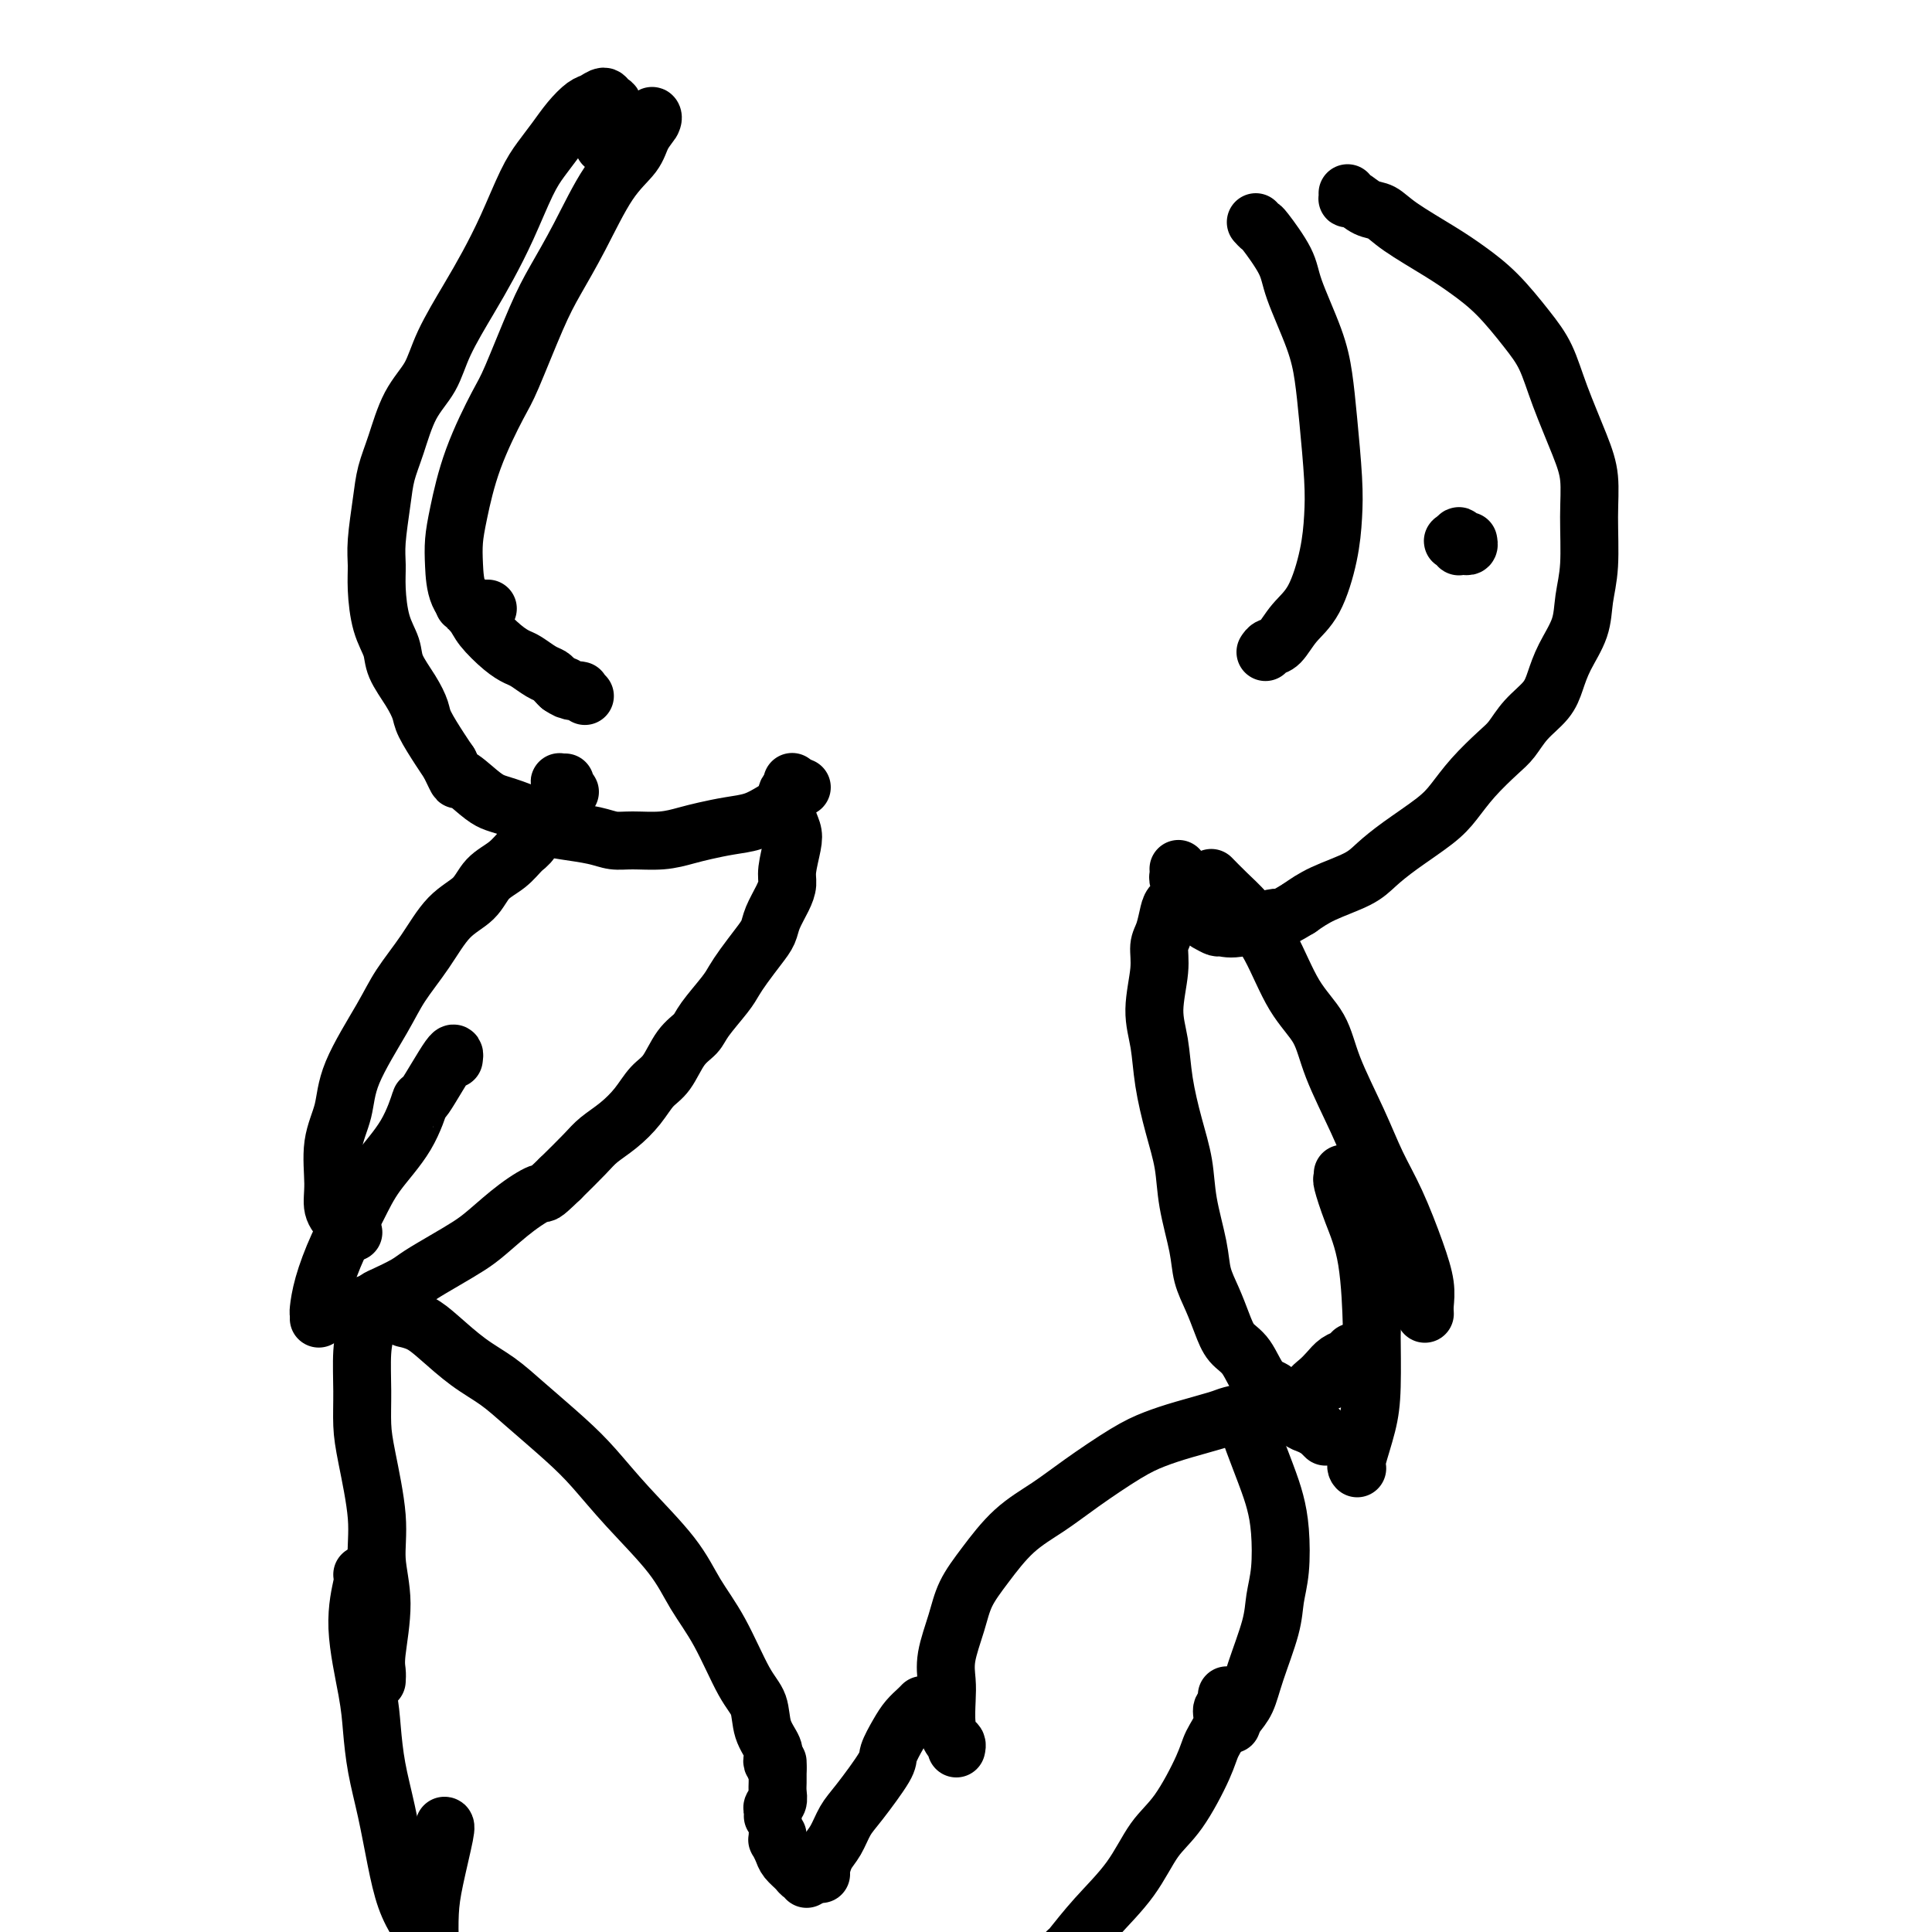 <svg viewBox='0 0 400 400' version='1.1' xmlns='http://www.w3.org/2000/svg' xmlns:xlink='http://www.w3.org/1999/xlink'><g fill='none' stroke='#000000' stroke-width='12' stroke-linecap='round' stroke-linejoin='round'><path d='M128,29c-0.059,-0.025 -0.118,-0.049 0,0c0.118,0.049 0.413,0.172 1,0c0.587,-0.172 1.468,-0.637 2,-1c0.532,-0.363 0.717,-0.623 1,-1c0.283,-0.377 0.666,-0.870 1,-1c0.334,-0.130 0.619,0.103 1,0c0.381,-0.103 0.859,-0.542 1,-1c0.141,-0.458 -0.053,-0.936 0,-1c0.053,-0.064 0.353,0.286 0,1c-0.353,0.714 -1.361,1.792 -2,3c-0.639,1.208 -0.910,2.545 -2,4c-1.090,1.455 -2.999,3.026 -5,6c-2.001,2.974 -4.095,7.350 -6,11c-1.905,3.650 -3.623,6.575 -5,9c-1.377,2.425 -2.414,4.349 -4,8c-1.586,3.651 -3.721,9.028 -5,12c-1.279,2.972 -1.702,3.538 -3,6c-1.298,2.462 -3.471,6.819 -5,11c-1.529,4.181 -2.414,8.187 -3,11c-0.586,2.813 -0.875,4.432 -1,6c-0.125,1.568 -0.088,3.085 0,5c0.088,1.915 0.226,4.229 1,6c0.774,1.771 2.184,2.998 3,4c0.816,1.002 1.037,1.778 2,3c0.963,1.222 2.667,2.891 4,4c1.333,1.109 2.293,1.659 3,2c0.707,0.341 1.159,0.473 2,1c0.841,0.527 2.071,1.451 3,2c0.929,0.549 1.558,0.725 2,1c0.442,0.275 0.698,0.650 1,1c0.302,0.350 0.651,0.675 1,1'/><path d='M116,142c2.673,1.795 1.356,0.284 1,0c-0.356,-0.284 0.248,0.660 1,1c0.752,0.340 1.652,0.077 2,0c0.348,-0.077 0.146,0.032 0,0c-0.146,-0.032 -0.235,-0.204 0,0c0.235,0.204 0.794,0.786 1,1c0.206,0.214 0.059,0.061 0,0c-0.059,-0.061 -0.029,-0.031 0,0'/><path d='M125,30c-0.123,-0.234 -0.246,-0.468 0,-1c0.246,-0.532 0.863,-1.363 1,-2c0.137,-0.637 -0.204,-1.082 0,-2c0.204,-0.918 0.953,-2.311 1,-3c0.047,-0.689 -0.609,-0.674 -1,-1c-0.391,-0.326 -0.516,-0.993 -1,-1c-0.484,-0.007 -1.326,0.647 -2,1c-0.674,0.353 -1.180,0.404 -2,1c-0.820,0.596 -1.955,1.738 -3,3c-1.045,1.262 -2.001,2.643 -3,4c-0.999,1.357 -2.040,2.690 -3,4c-0.960,1.310 -1.839,2.596 -3,5c-1.161,2.404 -2.602,5.927 -4,9c-1.398,3.073 -2.751,5.697 -4,8c-1.249,2.303 -2.393,4.285 -4,7c-1.607,2.715 -3.677,6.164 -5,9c-1.323,2.836 -1.898,5.059 -3,7c-1.102,1.941 -2.730,3.600 -4,6c-1.270,2.400 -2.183,5.541 -3,8c-0.817,2.459 -1.540,4.237 -2,6c-0.460,1.763 -0.657,3.510 -1,6c-0.343,2.490 -0.831,5.723 -1,8c-0.169,2.277 -0.020,3.598 0,5c0.020,1.402 -0.090,2.885 0,5c0.090,2.115 0.382,4.863 1,7c0.618,2.137 1.564,3.662 2,5c0.436,1.338 0.361,2.490 1,4c0.639,1.510 1.992,3.377 3,5c1.008,1.623 1.672,3.002 2,4c0.328,0.998 0.319,1.615 1,3c0.681,1.385 2.052,3.539 3,5c0.948,1.461 1.474,2.231 2,3'/><path d='M93,158c2.417,5.014 1.459,3.048 2,3c0.541,-0.048 2.581,1.822 4,3c1.419,1.178 2.218,1.664 3,2c0.782,0.336 1.545,0.524 3,1c1.455,0.476 3.600,1.242 5,2c1.400,0.758 2.056,1.509 3,2c0.944,0.491 2.177,0.721 4,1c1.823,0.279 4.238,0.608 6,1c1.762,0.392 2.872,0.848 4,1c1.128,0.152 2.275,-0.001 4,0c1.725,0.001 4.029,0.156 6,0c1.971,-0.156 3.608,-0.622 5,-1c1.392,-0.378 2.537,-0.668 4,-1c1.463,-0.332 3.243,-0.708 5,-1c1.757,-0.292 3.492,-0.501 5,-1c1.508,-0.499 2.791,-1.288 4,-2c1.209,-0.712 2.346,-1.346 3,-2c0.654,-0.654 0.827,-1.327 1,-2'/><path d='M279,40c0.011,0.407 0.022,0.815 0,1c-0.022,0.185 -0.078,0.148 0,0c0.078,-0.148 0.291,-0.406 1,0c0.709,0.406 1.913,1.476 3,2c1.087,0.524 2.056,0.504 3,1c0.944,0.496 1.862,1.510 4,3c2.138,1.490 5.496,3.456 8,5c2.504,1.544 4.153,2.666 6,4c1.847,1.334 3.891,2.879 6,5c2.109,2.121 4.282,4.816 6,7c1.718,2.184 2.982,3.857 4,6c1.018,2.143 1.790,4.756 3,8c1.210,3.244 2.857,7.118 4,10c1.143,2.882 1.783,4.772 2,7c0.217,2.228 0.010,4.794 0,8c-0.010,3.206 0.177,7.053 0,10c-0.177,2.947 -0.717,4.994 -1,7c-0.283,2.006 -0.309,3.971 -1,6c-0.691,2.029 -2.047,4.122 -3,6c-0.953,1.878 -1.502,3.540 -2,5c-0.498,1.460 -0.944,2.717 -2,4c-1.056,1.283 -2.723,2.590 -4,4c-1.277,1.410 -2.166,2.921 -3,4c-0.834,1.079 -1.615,1.726 -3,3c-1.385,1.274 -3.375,3.173 -5,5c-1.625,1.827 -2.886,3.581 -4,5c-1.114,1.419 -2.082,2.505 -4,4c-1.918,1.495 -4.785,3.401 -7,5c-2.215,1.599 -3.779,2.893 -5,4c-1.221,1.107 -2.098,2.029 -4,3c-1.902,0.971 -4.829,1.992 -7,3c-2.171,1.008 -3.585,2.004 -5,3'/><path d='M269,188c-5.102,3.115 -3.856,1.904 -5,2c-1.144,0.096 -4.678,1.500 -7,2c-2.322,0.500 -3.433,0.096 -4,0c-0.567,-0.096 -0.591,0.115 -1,0c-0.409,-0.115 -1.205,-0.558 -2,-1'/><path d='M260,46c0.422,0.461 0.844,0.922 1,1c0.156,0.078 0.045,-0.225 1,1c0.955,1.225 2.977,3.980 4,6c1.023,2.020 1.048,3.304 2,6c0.952,2.696 2.830,6.802 4,10c1.170,3.198 1.632,5.488 2,8c0.368,2.512 0.641,5.245 1,9c0.359,3.755 0.806,8.530 1,12c0.194,3.470 0.137,5.634 0,8c-0.137,2.366 -0.355,4.935 -1,8c-0.645,3.065 -1.717,6.628 -3,9c-1.283,2.372 -2.777,3.553 -4,5c-1.223,1.447 -2.175,3.159 -3,4c-0.825,0.841 -1.521,0.812 -2,1c-0.479,0.188 -0.739,0.594 -1,1'/><path d='M166,163c0.000,0.000 0.000,0.000 0,0c0.000,0.000 0.000,0.000 0,0'/><path d='M164,162c0.000,-0.001 0.000,-0.001 0,0c-0.000,0.001 -0.000,0.004 0,0c0.000,-0.004 0.001,-0.016 0,0c-0.001,0.016 -0.004,0.060 0,0c0.004,-0.060 0.015,-0.223 0,0c-0.015,0.223 -0.056,0.832 0,1c0.056,0.168 0.210,-0.104 0,0c-0.210,0.104 -0.785,0.583 -1,1c-0.215,0.417 -0.071,0.770 0,1c0.071,0.230 0.068,0.337 0,1c-0.068,0.663 -0.200,1.882 0,3c0.200,1.118 0.731,2.136 1,3c0.269,0.864 0.275,1.575 0,3c-0.275,1.425 -0.833,3.564 -1,5c-0.167,1.436 0.055,2.168 0,3c-0.055,0.832 -0.389,1.762 -1,3c-0.611,1.238 -1.501,2.782 -2,4c-0.499,1.218 -0.607,2.109 -1,3c-0.393,0.891 -1.072,1.782 -2,3c-0.928,1.218 -2.107,2.763 -3,4c-0.893,1.237 -1.502,2.167 -2,3c-0.498,0.833 -0.885,1.571 -2,3c-1.115,1.429 -2.959,3.550 -4,5c-1.041,1.450 -1.278,2.228 -2,3c-0.722,0.772 -1.928,1.536 -3,3c-1.072,1.464 -2.009,3.627 -3,5c-0.991,1.373 -2.035,1.955 -3,3c-0.965,1.045 -1.853,2.554 -3,4c-1.147,1.446 -2.555,2.831 -4,4c-1.445,1.169 -2.928,2.122 -4,3c-1.072,0.878 -1.735,1.679 -3,3c-1.265,1.321 -3.133,3.160 -5,5'/><path d='M116,244c-4.091,3.972 -3.317,2.901 -4,3c-0.683,0.099 -2.823,1.367 -5,3c-2.177,1.633 -4.391,3.631 -6,5c-1.609,1.369 -2.612,2.111 -4,3c-1.388,0.889 -3.159,1.926 -5,3c-1.841,1.074 -3.750,2.186 -5,3c-1.250,0.814 -1.840,1.332 -3,2c-1.160,0.668 -2.889,1.488 -4,2c-1.111,0.512 -1.603,0.718 -2,1c-0.397,0.282 -0.698,0.641 -1,1'/><path d='M244,180c-0.006,-0.083 -0.013,-0.165 0,0c0.013,0.165 0.045,0.579 0,1c-0.045,0.421 -0.169,0.849 0,1c0.169,0.151 0.630,0.025 1,0c0.370,-0.025 0.647,0.052 1,0c0.353,-0.052 0.781,-0.232 1,0c0.219,0.232 0.227,0.875 0,1c-0.227,0.125 -0.691,-0.269 -1,0c-0.309,0.269 -0.465,1.201 -1,2c-0.535,0.799 -1.448,1.466 -2,2c-0.552,0.534 -0.741,0.935 -1,2c-0.259,1.065 -0.588,2.796 -1,4c-0.412,1.204 -0.907,1.883 -1,3c-0.093,1.117 0.215,2.673 0,5c-0.215,2.327 -0.954,5.425 -1,8c-0.046,2.575 0.603,4.628 1,7c0.397,2.372 0.544,5.063 1,8c0.456,2.937 1.221,6.119 2,9c0.779,2.881 1.574,5.463 2,8c0.426,2.537 0.485,5.031 1,8c0.515,2.969 1.488,6.413 2,9c0.512,2.587 0.563,4.318 1,6c0.437,1.682 1.260,3.316 2,5c0.740,1.684 1.395,3.419 2,5c0.605,1.581 1.158,3.006 2,4c0.842,0.994 1.973,1.555 3,3c1.027,1.445 1.952,3.774 3,5c1.048,1.226 2.220,1.351 3,2c0.780,0.649 1.168,1.824 2,3c0.832,1.176 2.109,2.355 3,3c0.891,0.645 1.398,0.756 2,1c0.602,0.244 1.301,0.622 2,1'/><path d='M273,296c2.800,2.800 0.800,0.800 0,0c-0.800,-0.800 -0.400,-0.400 0,0'/><path d='M270,291c0.244,-1.087 0.489,-2.175 1,-3c0.511,-0.825 1.290,-1.388 2,-2c0.710,-0.612 1.353,-1.274 2,-2c0.647,-0.726 1.299,-1.516 2,-2c0.701,-0.484 1.453,-0.663 2,-1c0.547,-0.337 0.891,-0.833 1,-1c0.109,-0.167 -0.016,-0.004 0,0c0.016,0.004 0.172,-0.150 0,0c-0.172,0.150 -0.673,0.604 -1,1c-0.327,0.396 -0.479,0.735 -1,1c-0.521,0.265 -1.409,0.456 -2,1c-0.591,0.544 -0.883,1.441 -1,2c-0.117,0.559 -0.058,0.779 0,1'/><path d='M266,291c-0.031,-0.462 -0.062,-0.923 0,-1c0.062,-0.077 0.217,0.231 0,0c-0.217,-0.231 -0.804,-1.001 -1,-1c-0.196,0.001 0.001,0.774 0,1c-0.001,0.226 -0.198,-0.095 -1,0c-0.802,0.095 -2.208,0.606 -3,1c-0.792,0.394 -0.969,0.672 -2,1c-1.031,0.328 -2.914,0.707 -4,1c-1.086,0.293 -1.373,0.500 -3,1c-1.627,0.500 -4.593,1.294 -7,2c-2.407,0.706 -4.256,1.323 -6,2c-1.744,0.677 -3.383,1.415 -6,3c-2.617,1.585 -6.214,4.019 -9,6c-2.786,1.981 -4.762,3.510 -7,5c-2.238,1.490 -4.737,2.939 -7,5c-2.263,2.061 -4.291,4.732 -6,7c-1.709,2.268 -3.099,4.131 -4,6c-0.901,1.869 -1.314,3.742 -2,6c-0.686,2.258 -1.645,4.899 -2,7c-0.355,2.101 -0.105,3.662 0,5c0.105,1.338 0.067,2.452 0,4c-0.067,1.548 -0.162,3.528 0,5c0.162,1.472 0.582,2.435 1,3c0.418,0.565 0.834,0.733 1,1c0.166,0.267 0.083,0.634 0,1'/><path d='M84,273c0.069,0.015 0.137,0.030 0,0c-0.137,-0.030 -0.481,-0.105 0,0c0.481,0.105 1.787,0.391 3,1c1.213,0.609 2.333,1.540 4,3c1.667,1.460 3.883,3.448 6,5c2.117,1.552 4.137,2.669 6,4c1.863,1.331 3.569,2.878 6,5c2.431,2.122 5.587,4.820 8,7c2.413,2.180 4.083,3.841 6,6c1.917,2.159 4.081,4.815 7,8c2.919,3.185 6.593,6.899 9,10c2.407,3.101 3.547,5.589 5,8c1.453,2.411 3.220,4.747 5,8c1.780,3.253 3.573,7.425 5,10c1.427,2.575 2.487,3.555 3,5c0.513,1.445 0.480,3.357 1,5c0.520,1.643 1.593,3.018 2,4c0.407,0.982 0.148,1.572 0,2c-0.148,0.428 -0.185,0.694 0,1c0.185,0.306 0.593,0.653 1,1'/><path d='M161,365c0.001,-0.178 0.001,-0.356 0,0c-0.001,0.356 -0.004,1.247 0,2c0.004,0.753 0.015,1.368 0,2c-0.015,0.632 -0.057,1.283 0,2c0.057,0.717 0.211,1.502 0,2c-0.211,0.498 -0.788,0.711 -1,1c-0.212,0.289 -0.061,0.654 0,1c0.061,0.346 0.030,0.673 0,1'/><path d='M191,353c-0.240,0.258 -0.480,0.515 -1,1c-0.520,0.485 -1.318,1.197 -2,2c-0.682,0.803 -1.246,1.698 -2,3c-0.754,1.302 -1.696,3.013 -2,4c-0.304,0.987 0.031,1.250 -1,3c-1.031,1.750 -3.429,4.987 -5,7c-1.571,2.013 -2.316,2.802 -3,4c-0.684,1.198 -1.308,2.804 -2,4c-0.692,1.196 -1.454,1.980 -2,3c-0.546,1.020 -0.878,2.275 -1,3c-0.122,0.725 -0.035,0.922 0,1c0.035,0.078 0.017,0.039 0,0'/><path d='M161,380c0.026,0.471 0.052,0.942 0,1c-0.052,0.058 -0.183,-0.296 0,0c0.183,0.296 0.680,1.241 1,2c0.320,0.759 0.464,1.330 1,2c0.536,0.670 1.463,1.437 2,2c0.537,0.563 0.683,0.921 1,1c0.317,0.079 0.805,-0.120 1,0c0.195,0.120 0.098,0.560 0,1'/><path d='M79,271c-0.165,-0.427 -0.331,-0.854 -1,-1c-0.669,-0.146 -1.842,-0.010 -2,0c-0.158,0.010 0.700,-0.104 1,0c0.300,0.104 0.042,0.427 0,1c-0.042,0.573 0.132,1.398 0,2c-0.132,0.602 -0.570,0.983 -1,2c-0.430,1.017 -0.854,2.671 -1,5c-0.146,2.329 -0.016,5.334 0,8c0.016,2.666 -0.082,4.995 0,7c0.082,2.005 0.344,3.688 1,7c0.656,3.312 1.707,8.252 2,12c0.293,3.748 -0.170,6.303 0,9c0.170,2.697 0.973,5.537 1,9c0.027,3.463 -0.724,7.548 -1,10c-0.276,2.452 -0.079,3.272 0,4c0.079,0.728 0.039,1.364 0,2'/><path d='M75,326c0.167,0.169 0.334,0.338 0,2c-0.334,1.662 -1.169,4.817 -1,9c0.169,4.183 1.344,9.393 2,13c0.656,3.607 0.794,5.612 1,8c0.206,2.388 0.480,5.161 1,8c0.520,2.839 1.287,5.745 2,9c0.713,3.255 1.370,6.858 2,10c0.630,3.142 1.231,5.821 2,8c0.769,2.179 1.707,3.856 3,6c1.293,2.144 2.941,4.755 4,6c1.059,1.245 1.530,1.122 2,1'/><path d='M92,378c0.197,-0.007 0.393,-0.014 0,2c-0.393,2.014 -1.376,6.048 -2,9c-0.624,2.952 -0.889,4.822 -1,7c-0.111,2.178 -0.068,4.663 0,6c0.068,1.337 0.162,1.525 0,2c-0.162,0.475 -0.581,1.238 -1,2'/><path d='M259,295c0.077,0.513 0.154,1.025 0,1c-0.154,-0.025 -0.538,-0.588 0,1c0.538,1.588 1.997,5.326 3,8c1.003,2.674 1.550,4.283 2,6c0.450,1.717 0.804,3.543 1,6c0.196,2.457 0.232,5.547 0,8c-0.232,2.453 -0.734,4.271 -1,6c-0.266,1.729 -0.295,3.369 -1,6c-0.705,2.631 -2.086,6.252 -3,9c-0.914,2.748 -1.361,4.625 -2,6c-0.639,1.375 -1.468,2.250 -2,3c-0.532,0.750 -0.766,1.375 -1,2'/><path d='M254,351c0.127,0.797 0.255,1.594 0,2c-0.255,0.406 -0.892,0.422 -1,1c-0.108,0.578 0.313,1.719 0,3c-0.313,1.281 -1.361,2.703 -2,4c-0.639,1.297 -0.869,2.470 -2,5c-1.131,2.530 -3.165,6.419 -5,9c-1.835,2.581 -3.472,3.855 -5,6c-1.528,2.145 -2.946,5.163 -5,8c-2.054,2.837 -4.745,5.495 -7,8c-2.255,2.505 -4.073,4.859 -5,6c-0.927,1.141 -0.964,1.071 -1,1'/><path d='M251,182c0.067,0.069 0.134,0.138 0,0c-0.134,-0.138 -0.470,-0.481 0,0c0.470,0.481 1.747,1.788 3,3c1.253,1.212 2.483,2.328 4,4c1.517,1.672 3.322,3.900 5,7c1.678,3.100 3.228,7.072 5,10c1.772,2.928 3.765,4.813 5,7c1.235,2.187 1.713,4.677 3,8c1.287,3.323 3.382,7.480 5,11c1.618,3.520 2.759,6.403 4,9c1.241,2.597 2.581,4.909 4,8c1.419,3.091 2.916,6.963 4,10c1.084,3.037 1.753,5.241 2,7c0.247,1.759 0.070,3.074 0,4c-0.070,0.926 -0.035,1.463 0,2'/><path d='M278,243c0.038,0.438 0.077,0.876 0,1c-0.077,0.124 -0.269,-0.066 0,1c0.269,1.066 1.001,3.389 2,6c0.999,2.611 2.266,5.511 3,10c0.734,4.489 0.935,10.569 1,13c0.065,2.431 -0.008,1.215 0,3c0.008,1.785 0.095,6.571 0,10c-0.095,3.429 -0.372,5.500 -1,8c-0.628,2.500 -1.608,5.429 -2,7c-0.392,1.571 -0.196,1.786 0,2'/><path d='M117,162c-0.403,0.022 -0.806,0.043 -1,0c-0.194,-0.043 -0.180,-0.152 0,0c0.180,0.152 0.526,0.565 1,1c0.474,0.435 1.076,0.894 1,1c-0.076,0.106 -0.832,-0.139 -1,0c-0.168,0.139 0.250,0.664 0,1c-0.250,0.336 -1.169,0.484 -2,1c-0.831,0.516 -1.575,1.401 -2,2c-0.425,0.599 -0.530,0.911 -1,2c-0.470,1.089 -1.307,2.956 -2,4c-0.693,1.044 -1.244,1.266 -2,2c-0.756,0.734 -1.716,1.979 -3,3c-1.284,1.021 -2.893,1.819 -4,3c-1.107,1.181 -1.714,2.747 -3,4c-1.286,1.253 -3.252,2.195 -5,4c-1.748,1.805 -3.279,4.473 -5,7c-1.721,2.527 -3.632,4.913 -5,7c-1.368,2.087 -2.195,3.873 -4,7c-1.805,3.127 -4.590,7.593 -6,11c-1.410,3.407 -1.444,5.756 -2,8c-0.556,2.244 -1.634,4.384 -2,7c-0.366,2.616 -0.021,5.706 0,8c0.021,2.294 -0.283,3.790 0,5c0.283,1.210 1.153,2.133 2,3c0.847,0.867 1.671,1.676 2,2c0.329,0.324 0.165,0.162 0,0'/><path d='M94,219c-0.034,0.246 -0.068,0.492 0,0c0.068,-0.492 0.237,-1.722 -1,0c-1.237,1.722 -3.881,6.397 -5,8c-1.119,1.603 -0.715,0.134 -1,1c-0.285,0.866 -1.260,4.068 -3,7c-1.740,2.932 -4.246,5.595 -6,8c-1.754,2.405 -2.757,4.553 -4,7c-1.243,2.447 -2.725,5.194 -4,8c-1.275,2.806 -2.342,5.670 -3,8c-0.658,2.330 -0.908,4.127 -1,5c-0.092,0.873 -0.026,0.821 0,1c0.026,0.179 0.013,0.590 0,1'/><path d='M302,112c0.105,-0.544 0.209,-1.088 0,-1c-0.209,0.088 -0.733,0.808 -1,1c-0.267,0.192 -0.278,-0.144 0,0c0.278,0.144 0.845,0.768 1,1c0.155,0.232 -0.103,0.073 0,0c0.103,-0.073 0.566,-0.058 1,0c0.434,0.058 0.838,0.159 1,0c0.162,-0.159 0.081,-0.580 0,-1'/><path d='M97,125c0.109,0.002 0.218,0.004 0,0c-0.218,-0.004 -0.762,-0.015 -1,0c-0.238,0.015 -0.170,0.057 0,0c0.170,-0.057 0.440,-0.211 1,0c0.560,0.211 1.408,0.789 2,1c0.592,0.211 0.929,0.057 1,0c0.071,-0.057 -0.122,-0.016 0,0c0.122,0.016 0.561,0.008 1,0'/></g>
</svg>